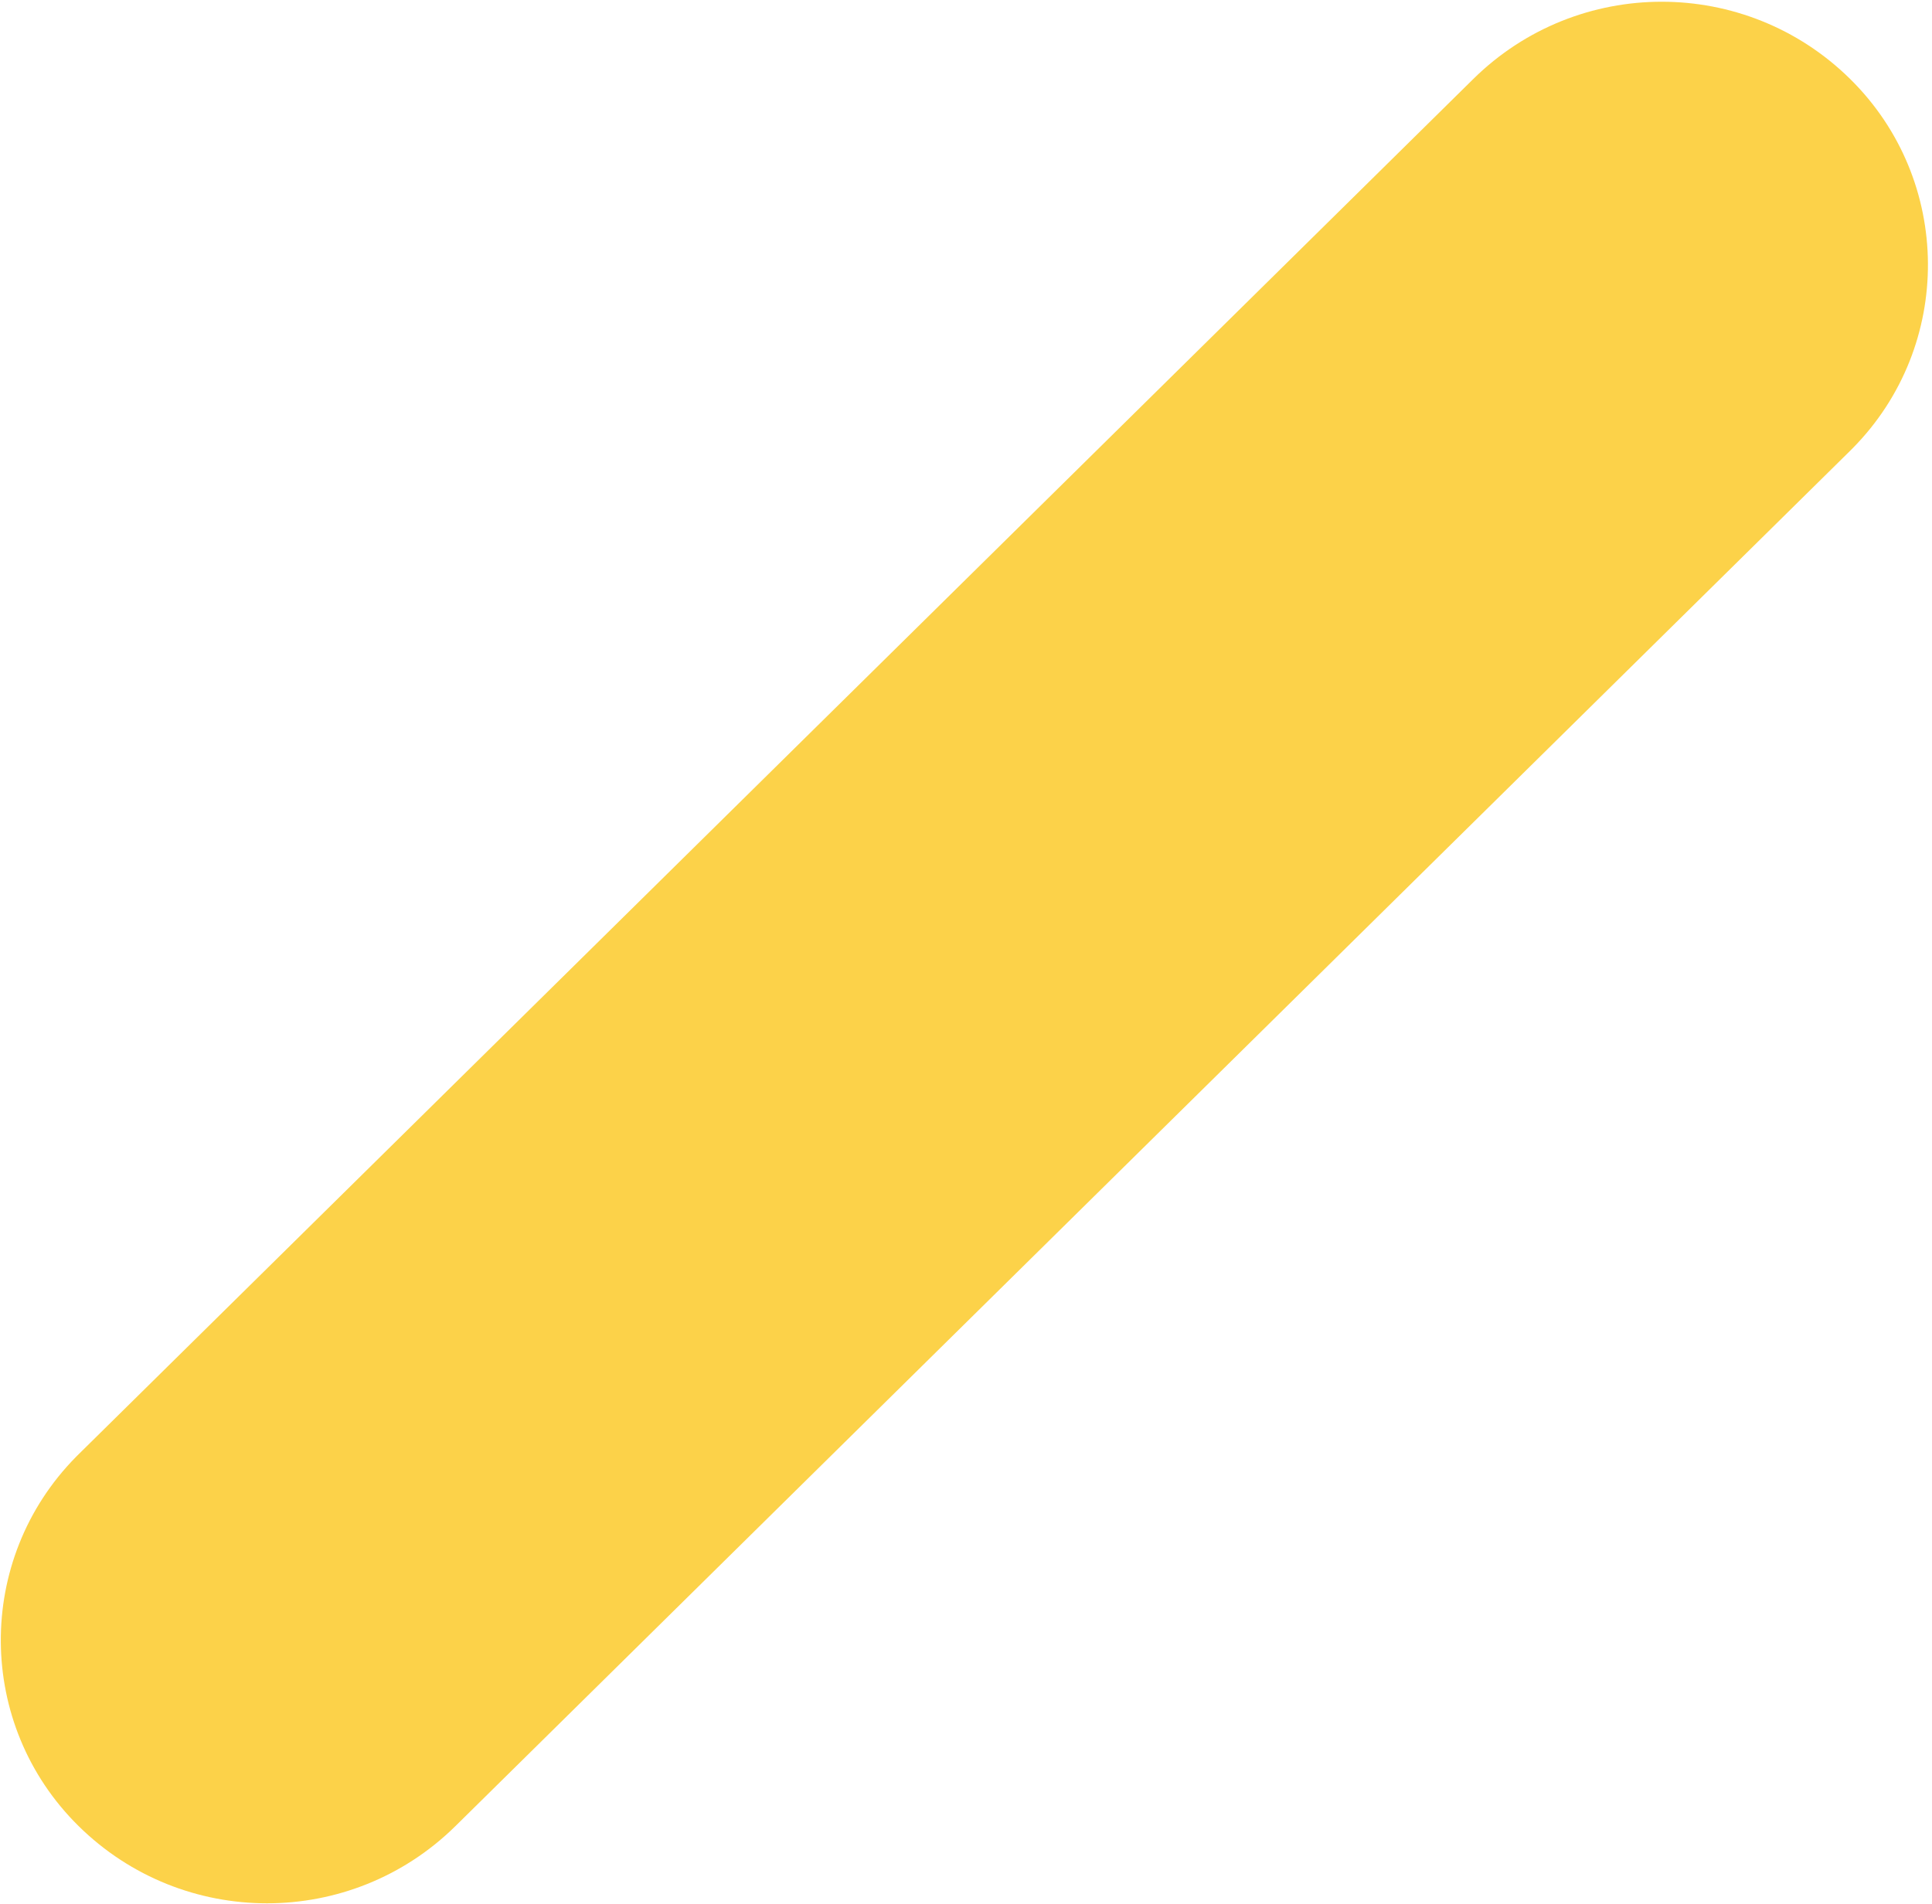 <?xml version="1.0" encoding="UTF-8"?> <svg xmlns="http://www.w3.org/2000/svg" xmlns:xlink="http://www.w3.org/1999/xlink" width="347px" height="342px" viewBox="0 0 347 342"> <!-- Generator: Sketch 63.1 (92452) - https://sketch.com --> <title>Rectangle</title> <desc>Created with Sketch.</desc> <g id="Page-1" stroke="none" stroke-width="1" fill="none" fill-rule="evenodd"> <path d="M-3.026,122.331 L348.782,124.778 C375.145,124.961 396.471,146.287 396.654,172.65 C396.834,198.544 375.989,219.681 350.096,219.861 C349.878,219.863 349.661,219.863 349.443,219.861 L-2.365,217.414 C-28.728,217.231 -50.054,195.904 -50.237,169.542 C-50.417,143.648 -29.572,122.511 -3.678,122.331 C-3.461,122.329 -3.244,122.329 -3.026,122.331 Z" id="Rectangle" fill="#FCD249" transform="translate(173.209, 171.096) rotate(-45) translate(-173.209, -171.096) "></path> </g> </svg> 